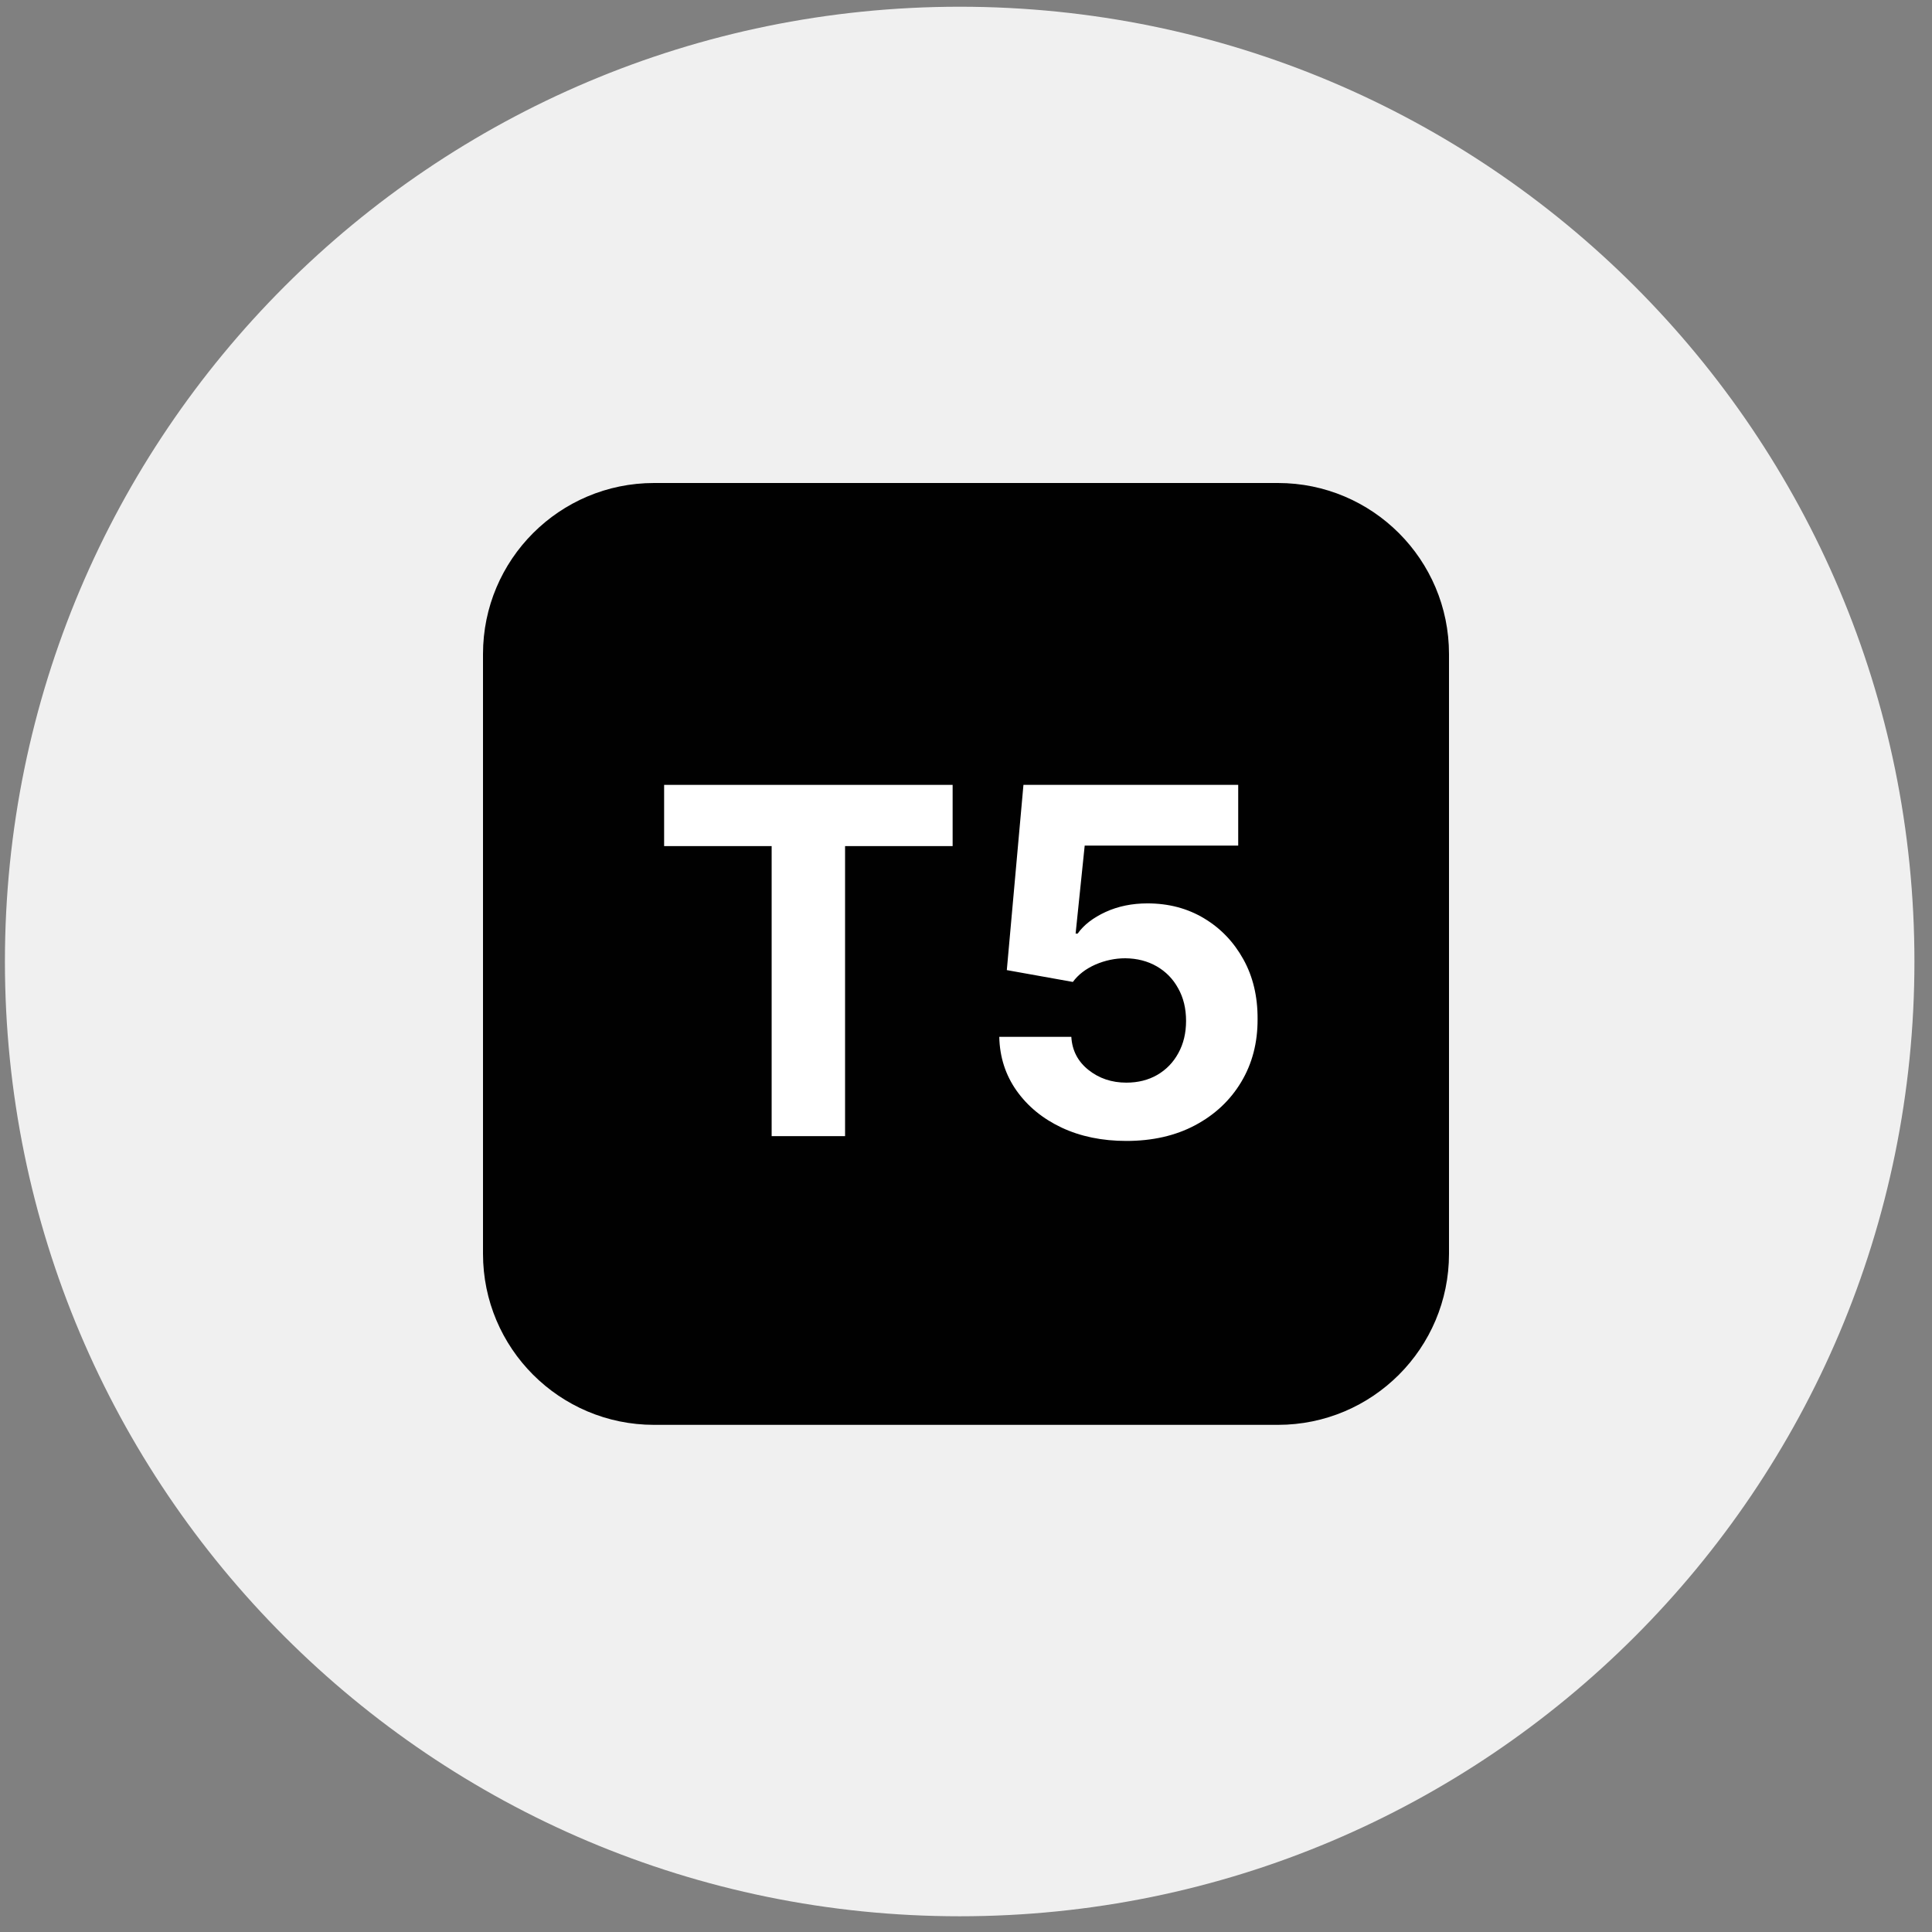 <svg width="64" height="64" viewBox="0 0 64 64" fill="none" xmlns="http://www.w3.org/2000/svg">
<rect x="0" y="0" width="64" height="64" fill="#808080" stroke="none"/>
<g clip-path="url(#clip0_705_5513)">
<path d="M63.418 31.851C63.418 14.383 49.258 0.223 31.791 0.223C14.323 0.223 0.163 14.383 0.163 31.851C0.163 49.319 14.323 63.479 31.791 63.479C49.258 63.479 63.418 49.319 63.418 31.851Z" fill="#F0F0F0"/>
<g clip-path="url(#clip1_705_5513)">
<path d="M42.333 16H21.667C18.537 16 16 18.537 16 21.667V41.533C16 44.663 18.537 47.2 21.667 47.2H42.333C45.463 47.2 48 44.663 48 41.533V21.667C48 18.537 45.463 16 42.333 16Z" fill="#010101"/>
<path d="M22 28.028V26H31.557V28.028H27.994V37.636H25.562V28.028H22Z" fill="white"/>
<path d="M37.312 37.795C36.51 37.795 35.794 37.648 35.165 37.352C34.54 37.057 34.044 36.65 33.676 36.131C33.309 35.612 33.117 35.017 33.102 34.347H35.489C35.515 34.797 35.705 35.163 36.057 35.443C36.409 35.724 36.828 35.864 37.312 35.864C37.699 35.864 38.04 35.778 38.335 35.608C38.635 35.434 38.867 35.193 39.034 34.886C39.205 34.576 39.29 34.22 39.29 33.818C39.29 33.409 39.203 33.049 39.028 32.739C38.858 32.428 38.621 32.186 38.318 32.011C38.015 31.837 37.669 31.748 37.278 31.744C36.938 31.744 36.606 31.814 36.284 31.954C35.966 32.095 35.718 32.286 35.54 32.528L33.352 32.136L33.903 26H41.017V28.011H35.932L35.631 30.926H35.699C35.903 30.638 36.212 30.4 36.625 30.21C37.038 30.021 37.5 29.926 38.011 29.926C38.712 29.926 39.337 30.091 39.886 30.421C40.436 30.75 40.869 31.203 41.188 31.778C41.506 32.35 41.663 33.01 41.659 33.756C41.663 34.54 41.481 35.237 41.114 35.847C40.75 36.453 40.24 36.93 39.585 37.278C38.934 37.623 38.176 37.795 37.312 37.795Z" fill="white"/>
</g>
</g>
<defs>
<clipPath id="clip0_705_5513">
<rect width="64" height="64" fill="white"/>
</clipPath>
<clipPath id="clip1_705_5513">
<rect width="32" height="31.2" fill="white" transform="translate(16 16)"/>
</clipPath>
</defs>
</svg>
